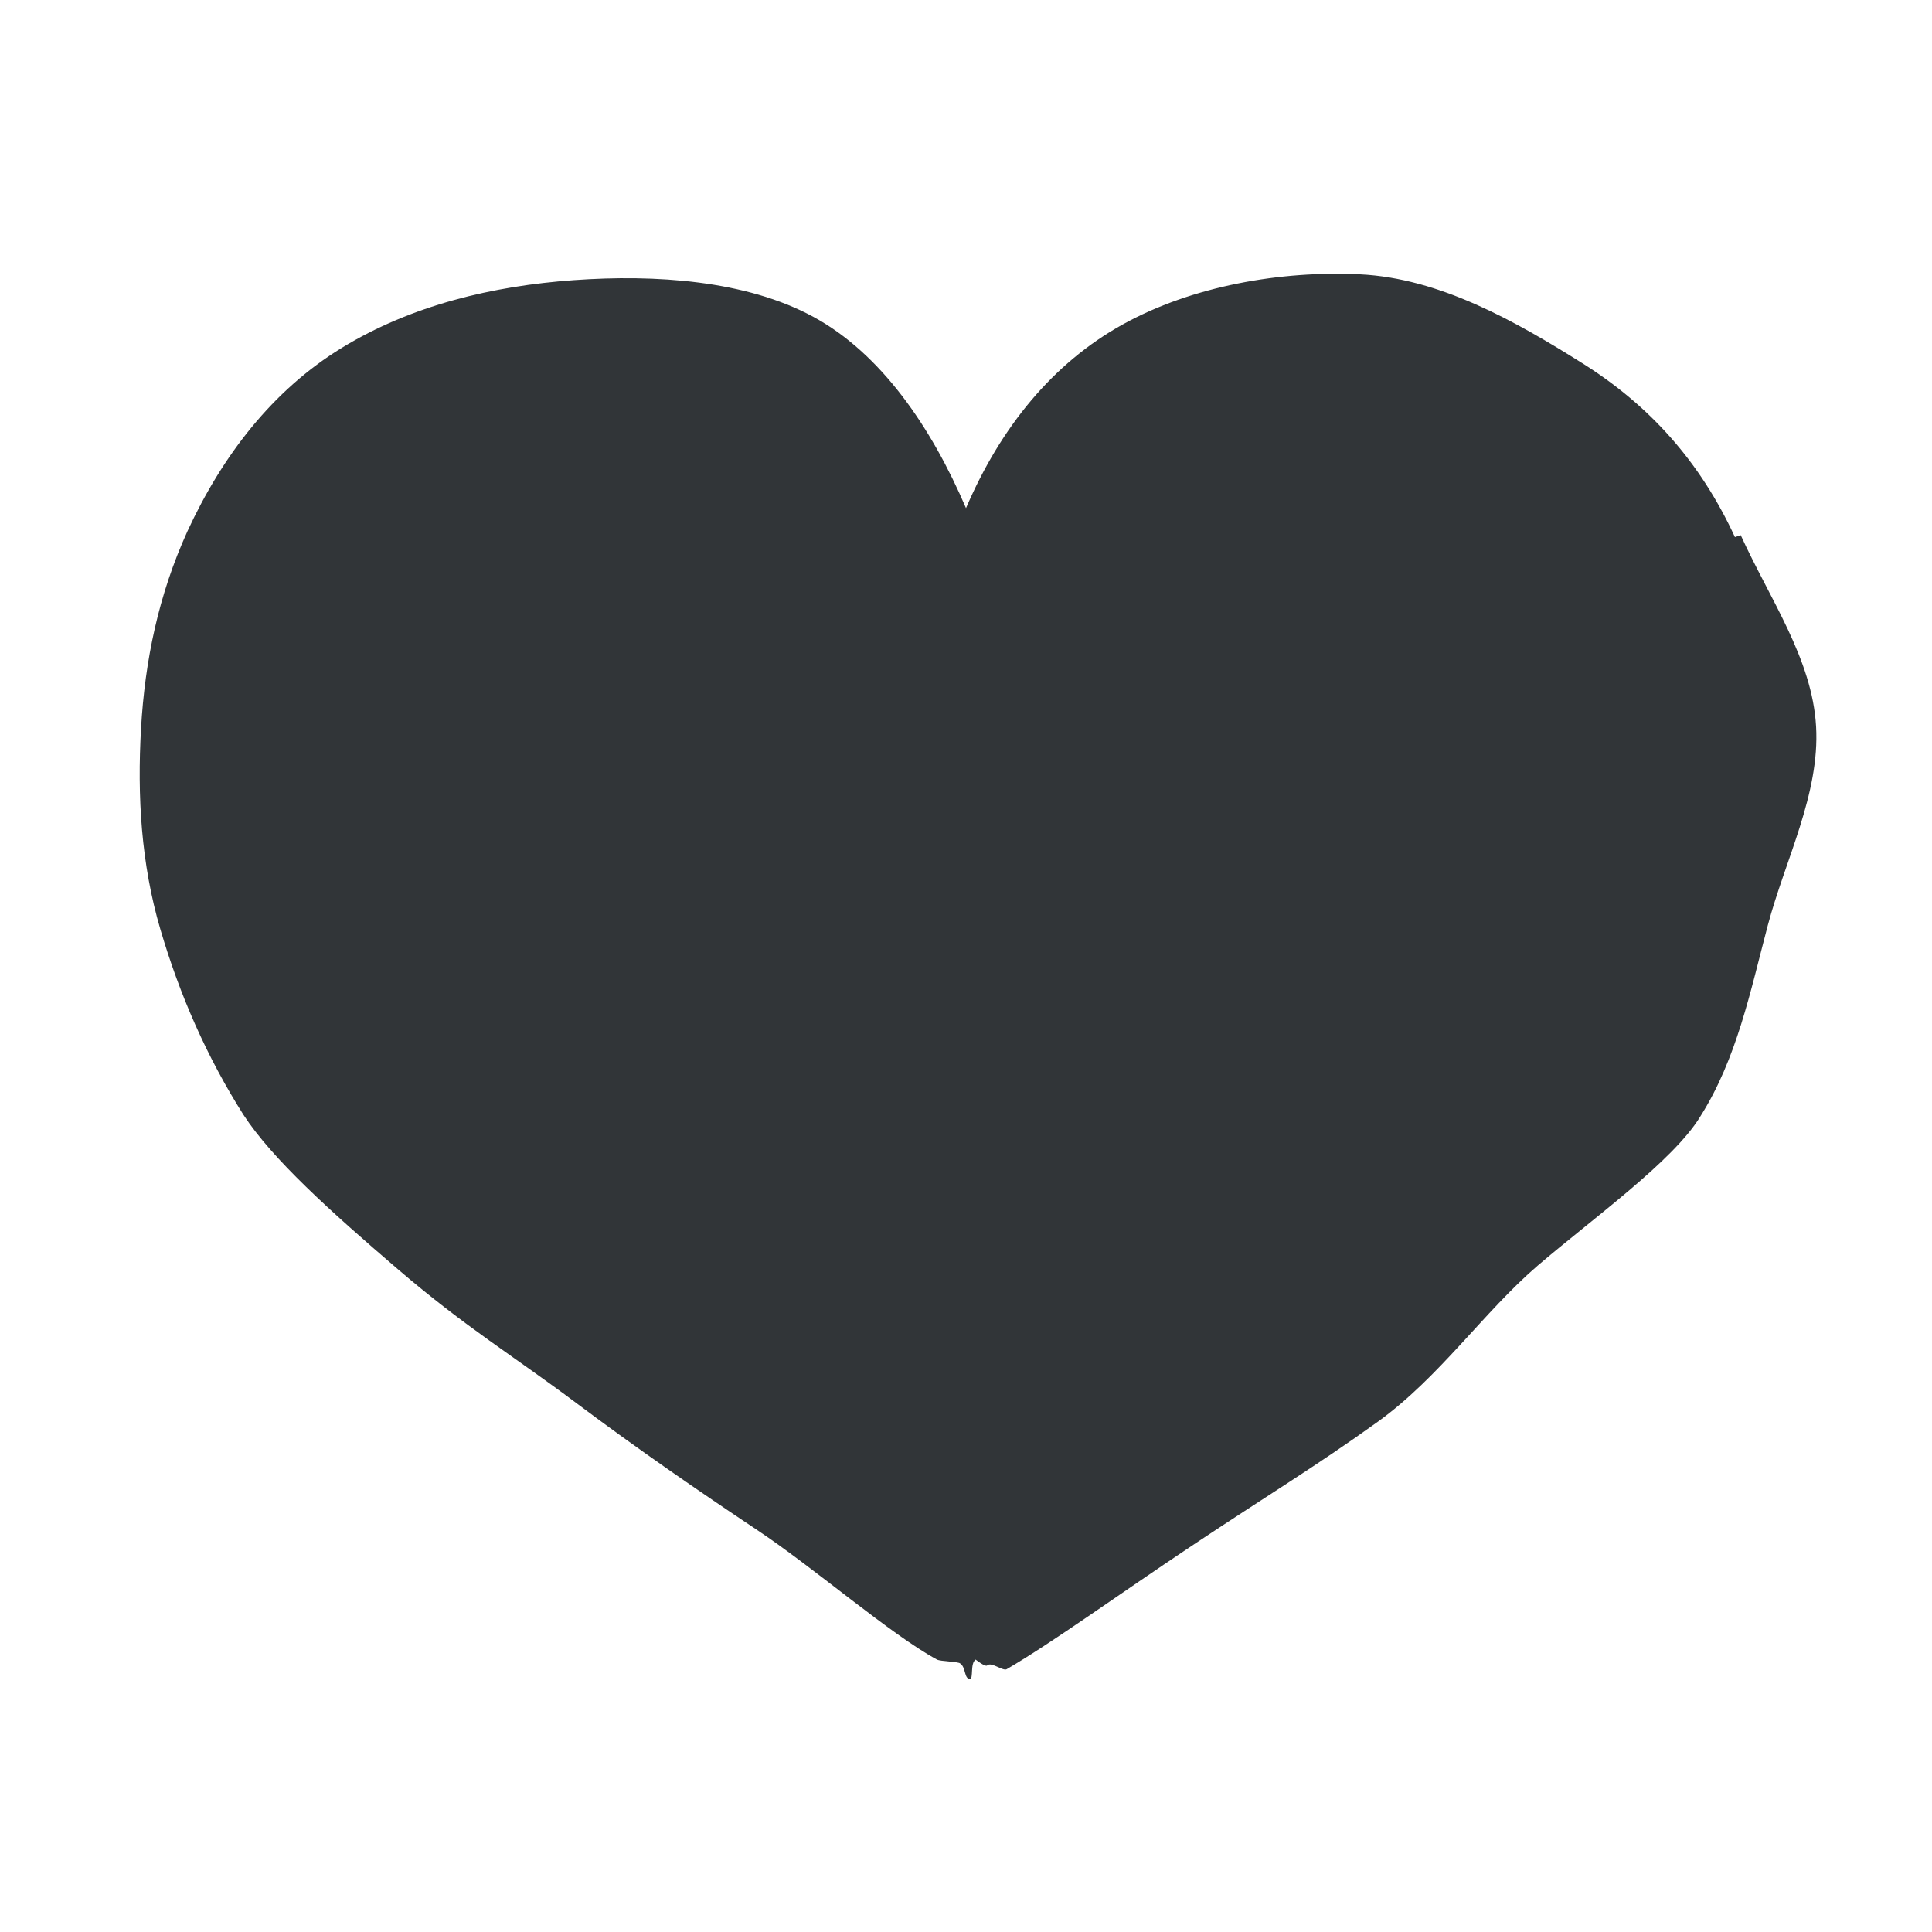 <?xml version="1.0" encoding="UTF-8"?>
<svg id="Layer_1" xmlns="http://www.w3.org/2000/svg" version="1.1" viewBox="0 0 100 100">
  <!-- Generator: Adobe Illustrator 29.5.1, SVG Export Plug-In . SVG Version: 2.1.0 Build 141)  -->
  <defs>
    <style>
      .st0 {
        fill: #313538;
      }
    </style>
  </defs>
  <path class="st0" d="M89.8,27.8c-1.8-3.9-4.4-6.8-7.9-9s-7.4-4.4-11.5-4.6-8.7.6-12.3,2.6-6.3,5.3-8.1,9.5c-1.8-4.2-4.4-8-7.9-9.9s-8.2-2.2-12.4-1.9-8.4,1.3-12,3.5-6.2,5.6-8,9.5c-1.5,3.3-2.2,6.7-2.4,10.2s0,7,1,10.4,2.4,6.6,4.3,9.6c1.5,2.3,4.5,5,8,8s6,4.5,9.2,6.9,6.4,4.6,9.4,6.6,6.9,5.4,9.3,6.7c.2.1,1.1.1,1.2.2.3.2.2.8.5.8.2,0,0-.8.3-1,0,0,.5.4.6.3.2-.2.8.3,1,.2,2.4-1.4,5.7-3.8,9.6-6.4s6.4-4.1,9.6-6.4,5.5-5.7,8.3-8.1,7-5.4,8.4-7.7c1.9-3,2.6-6.5,3.5-9.9s2.7-6.8,2.5-10.3-2.4-6.6-3.9-9.9Z"/>
</svg>